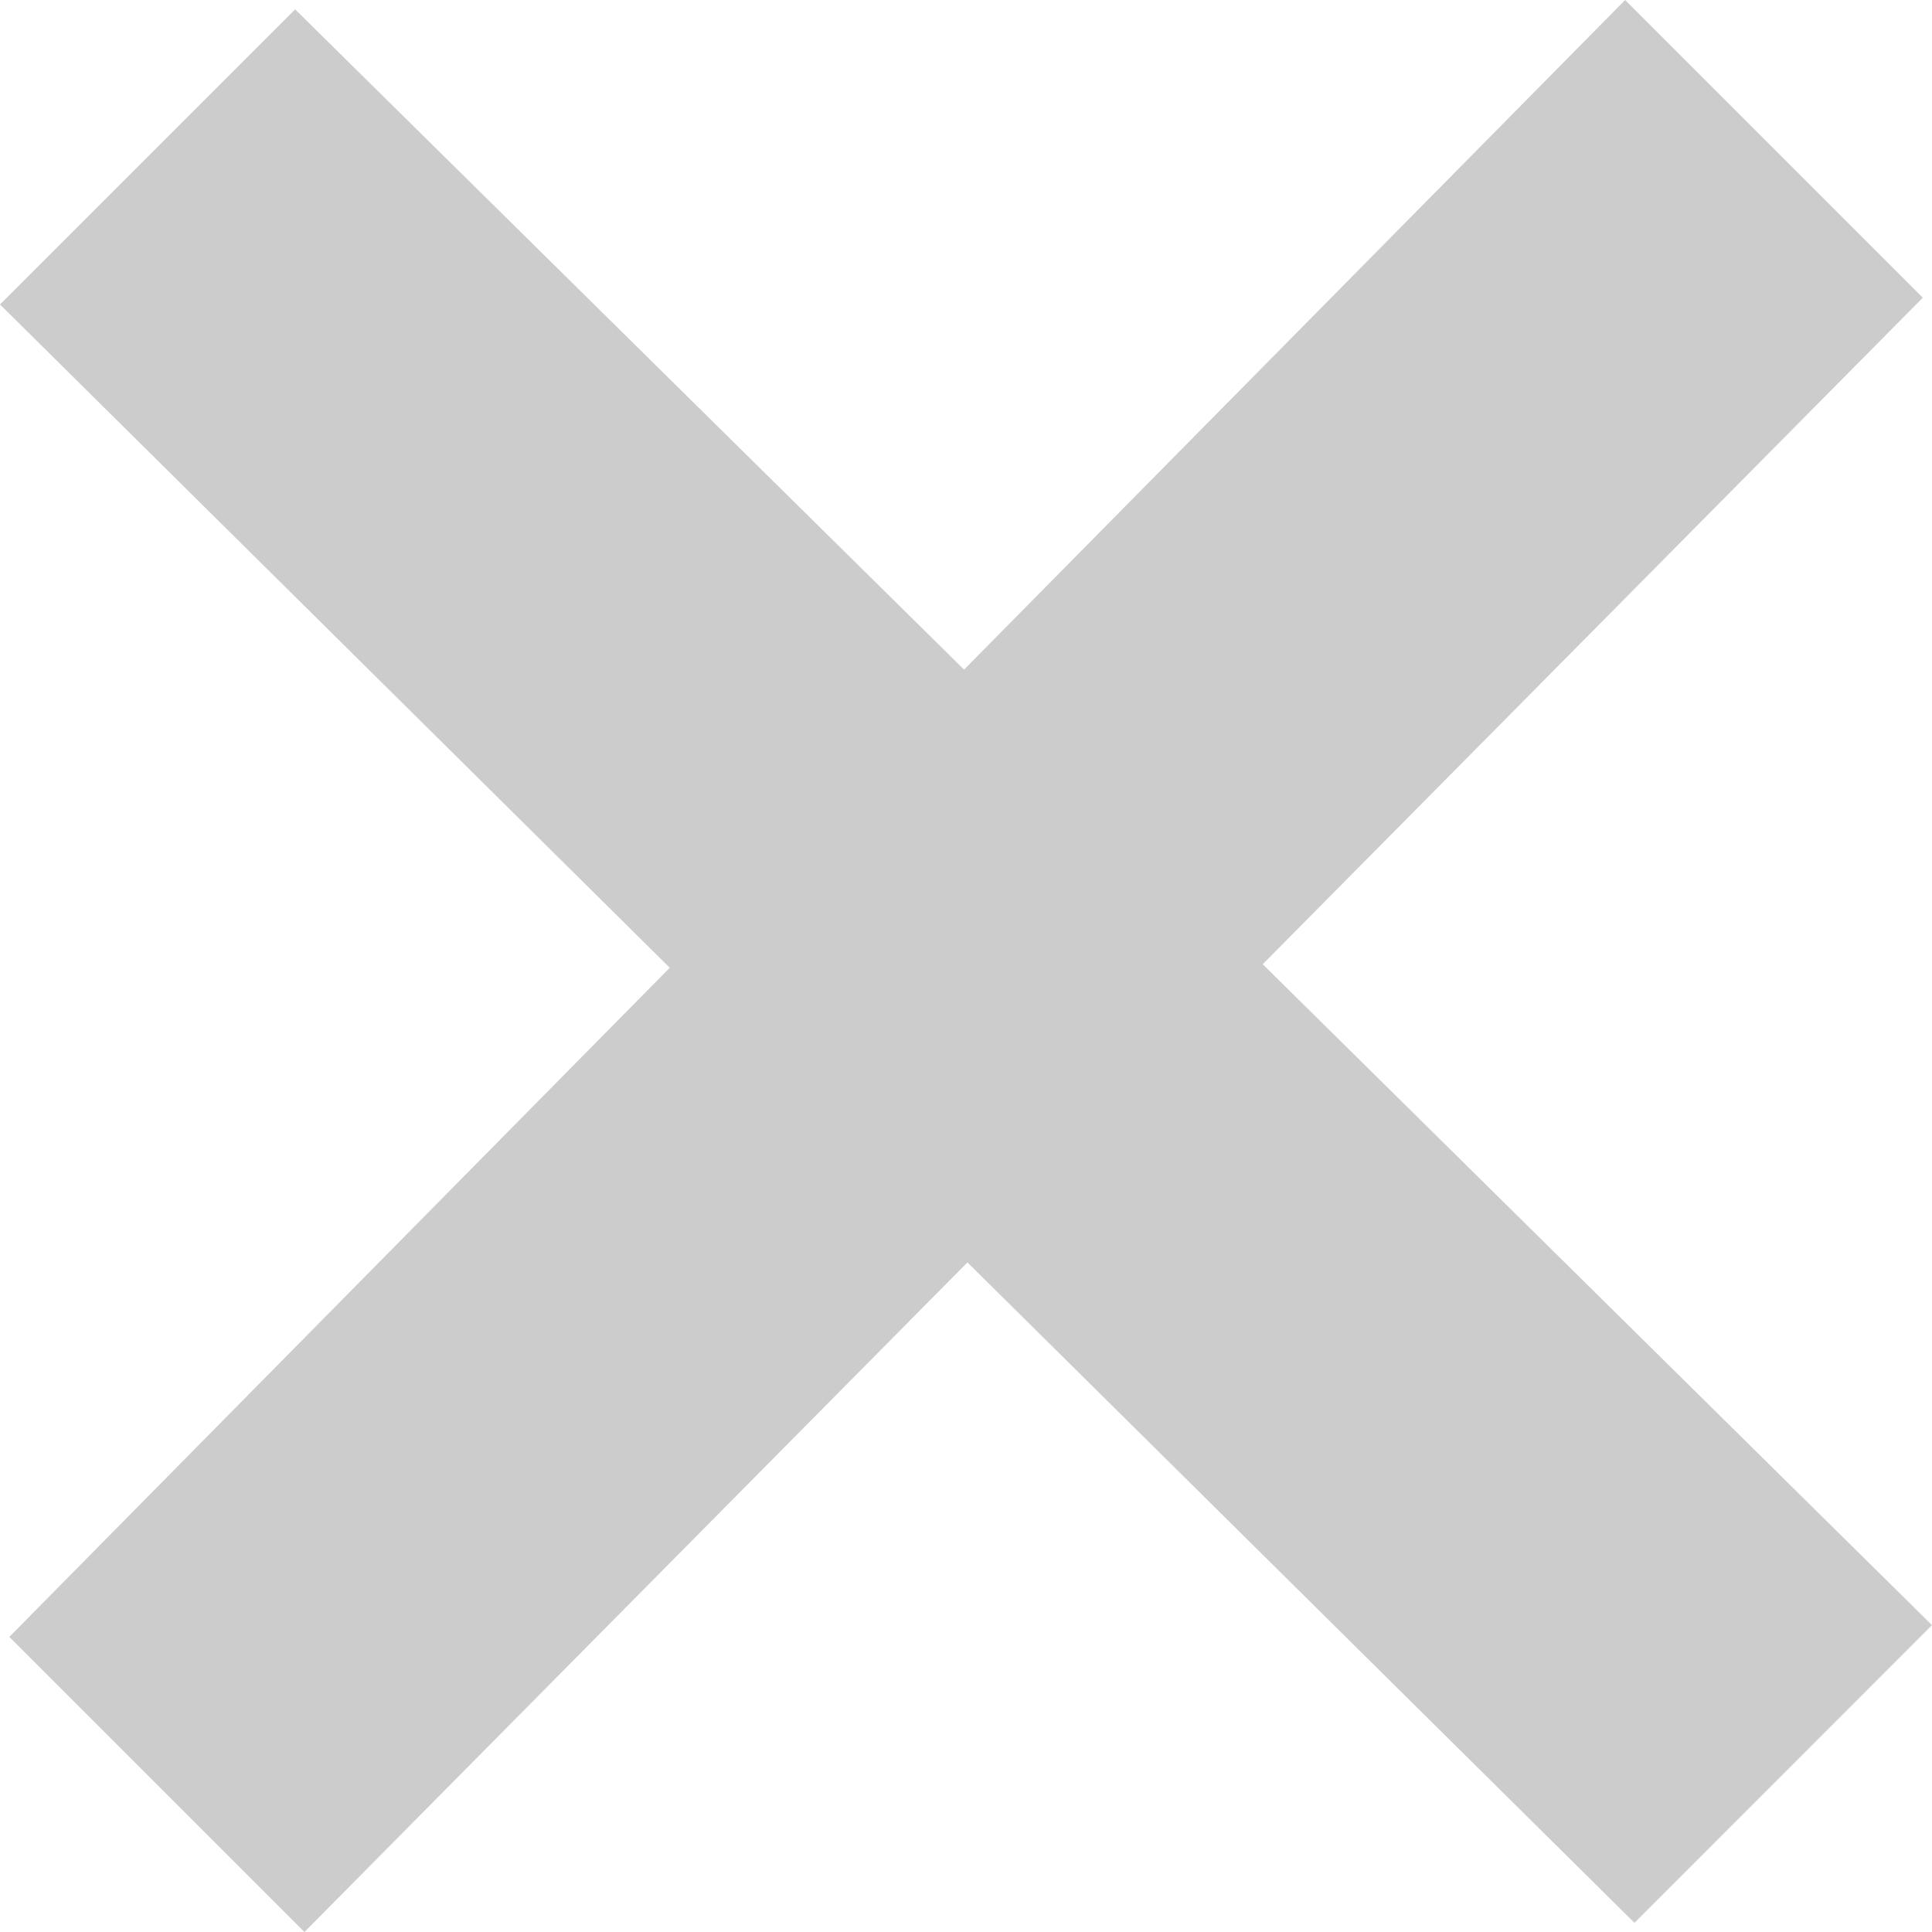 <?xml version="1.0" encoding="UTF-8"?> <svg xmlns="http://www.w3.org/2000/svg" width="12" height="12" viewBox="0 0 12 12" fill="none"> <path fill-rule="evenodd" clip-rule="evenodd" d="M12 10.094L7.843 5.989L11.943 1.849L10.094 0L5.988 4.159L1.833 0.058L0 1.891L4.16 6.011L0.058 10.167L1.891 12L6.009 7.841L10.152 11.943L12 10.094Z" fill="#CCCCCC"></path> </svg> 